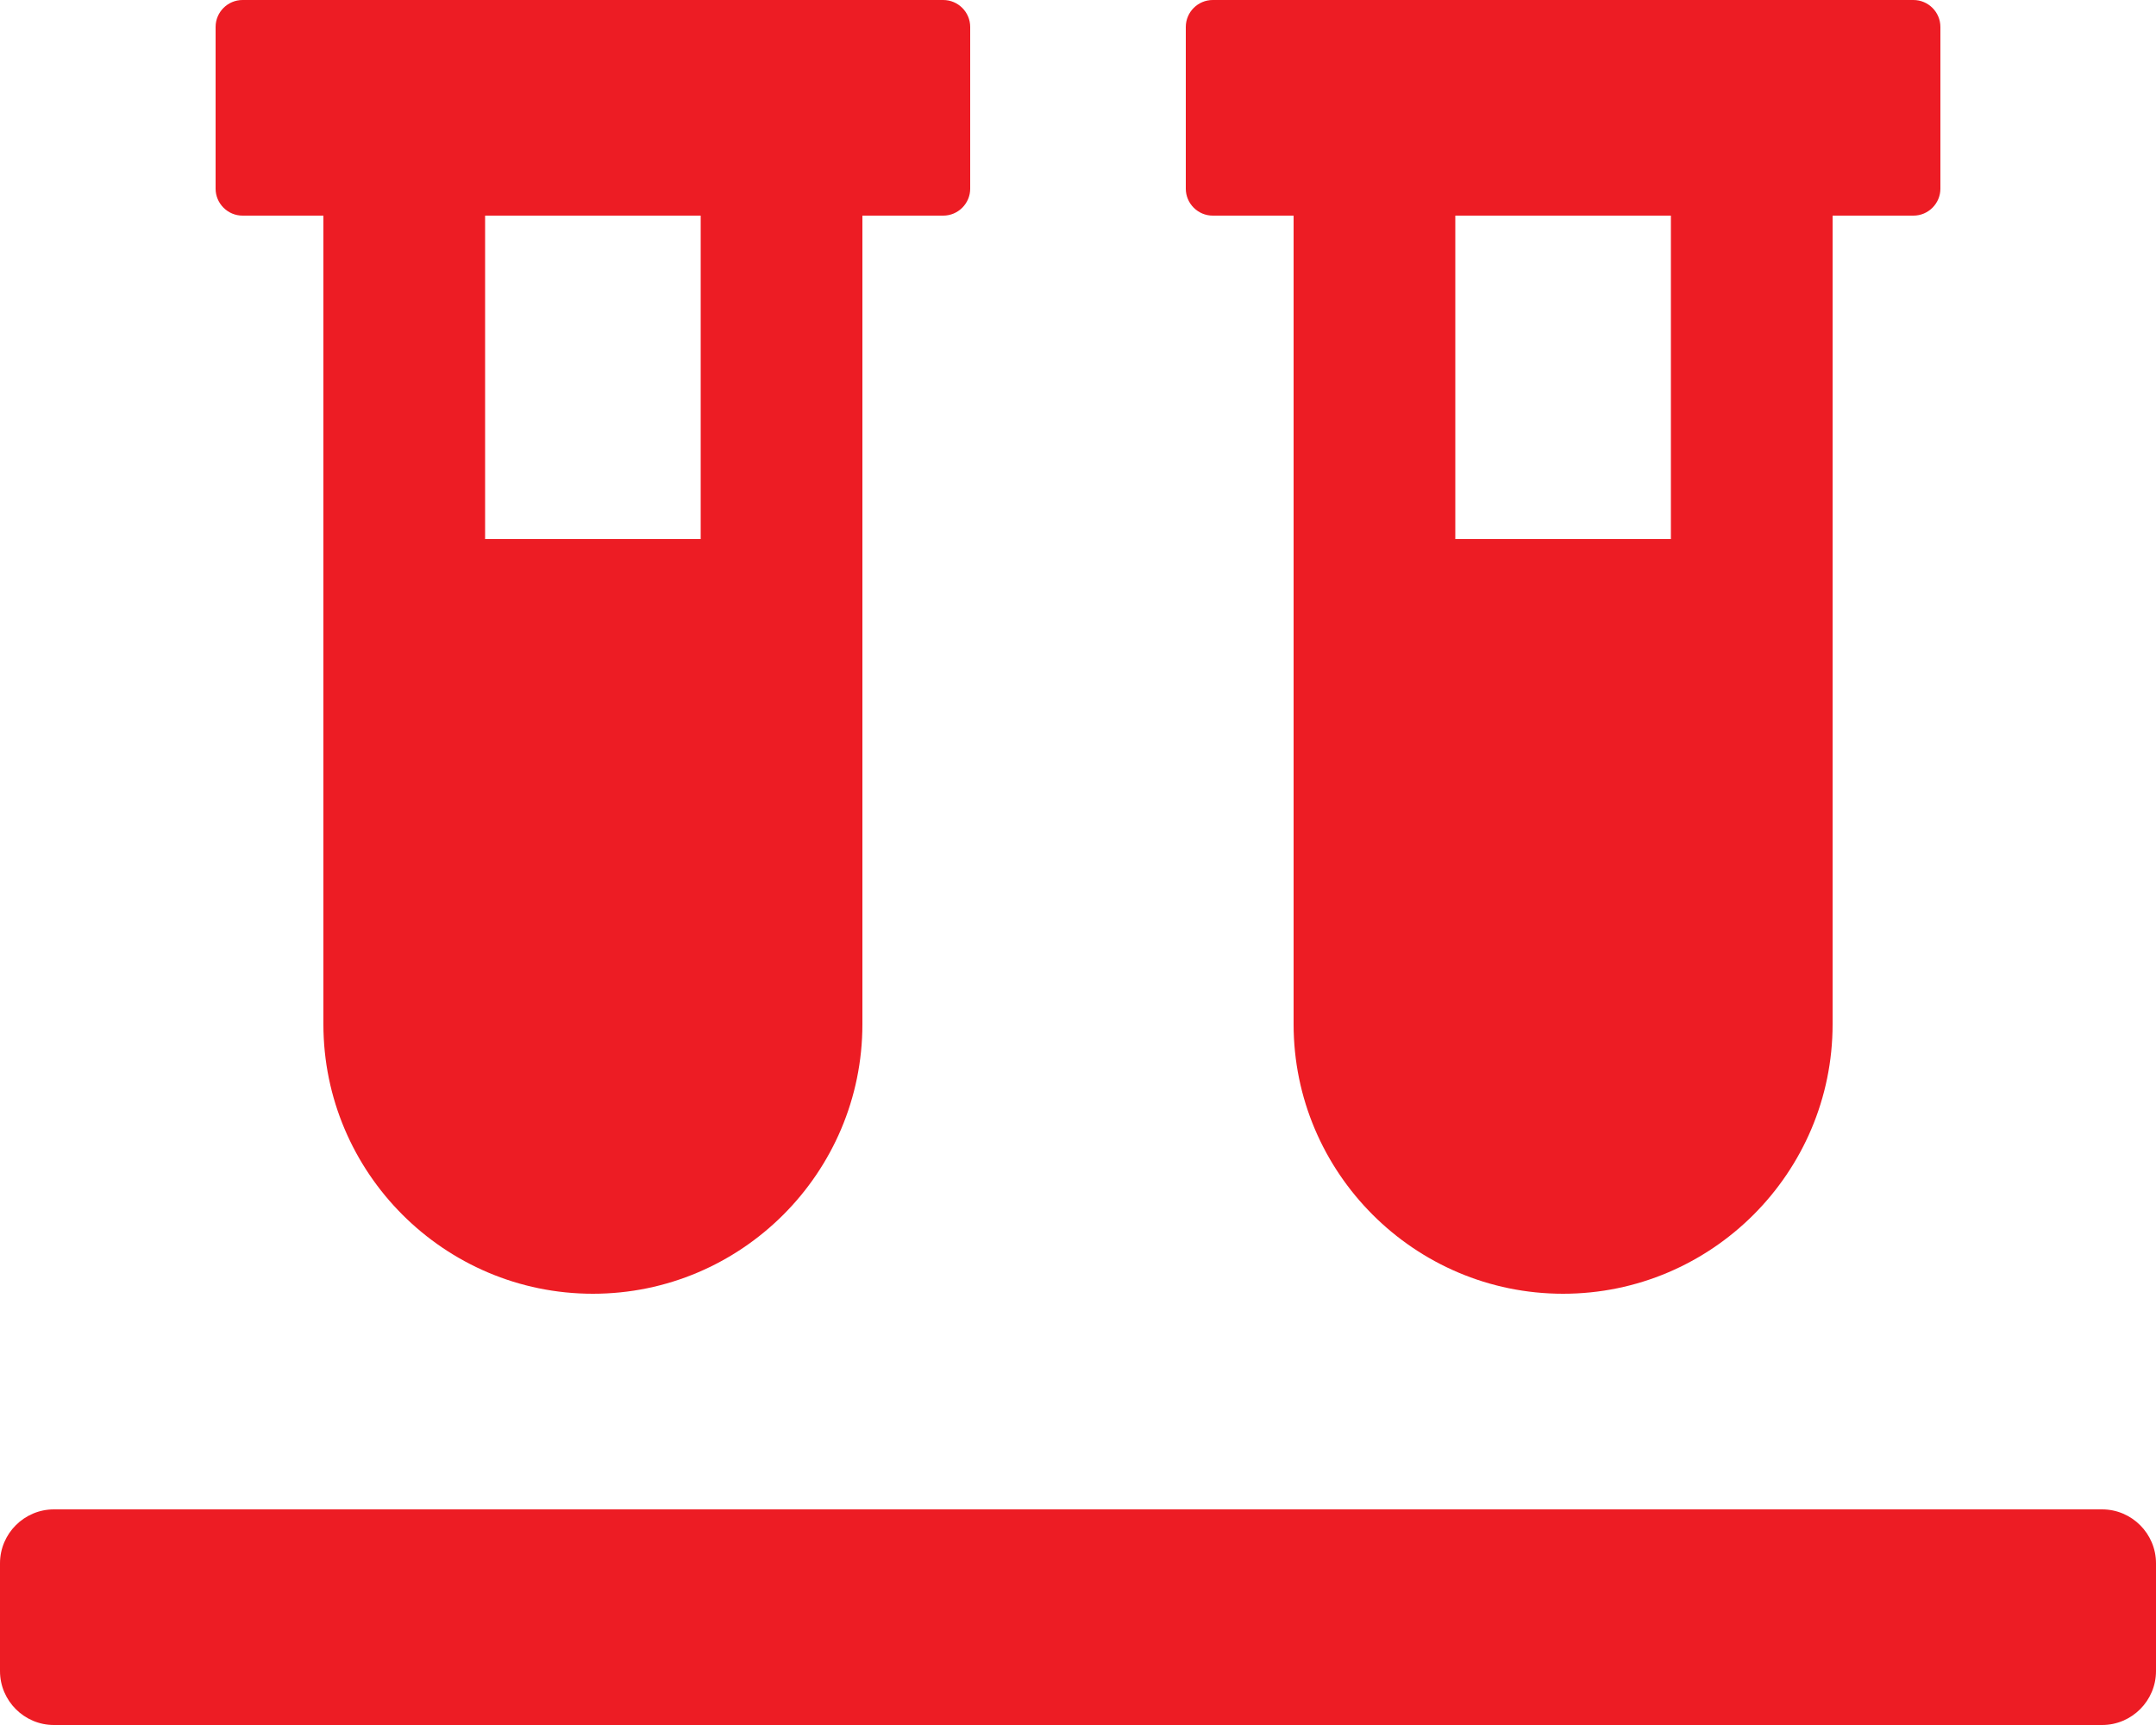 <svg width="50" height="40" viewBox="0 0 50 40" fill="none" xmlns="http://www.w3.org/2000/svg">
<g clip-path="url(#clip0_1182_970)">
<path d="M5.625 5H7.5V23.75C7.5 27.195 10.305 30 13.75 30C17.195 30 20 27.195 20 23.75V5H21.875C22.219 5 22.5 4.719 22.5 4.375V0.625C22.5 0.281 22.219 0 21.875 0H5.625C5.281 0 5 0.281 5 0.625V4.375C5 4.719 5.281 5 5.625 5ZM11.25 5H16.25V12.5H11.25V5ZM48.75 35H1.25C0.562 35 0 35.562 0 36.25V38.75C0 39.438 0.562 40 1.25 40H48.75C49.438 40 50 39.438 50 38.75V36.25C50 35.562 49.438 35 48.75 35ZM28.125 5H30V23.75C30 27.195 32.805 30 36.25 30C39.695 30 42.5 27.195 42.5 23.75V5H44.375C44.719 5 45 4.719 45 4.375V0.625C45 0.281 44.719 0 44.375 0H28.125C27.781 0 27.5 0.281 27.5 0.625V4.375C27.5 4.719 27.781 5 28.125 5ZM33.75 5H38.75V12.5H33.75V5Z" fill="#ED1C24"/>
</g>
<defs>
<clipPath id="clip0_1182_970">
<rect width="50" height="40" fill="white"/>
</clipPath>
</defs>
</svg>
